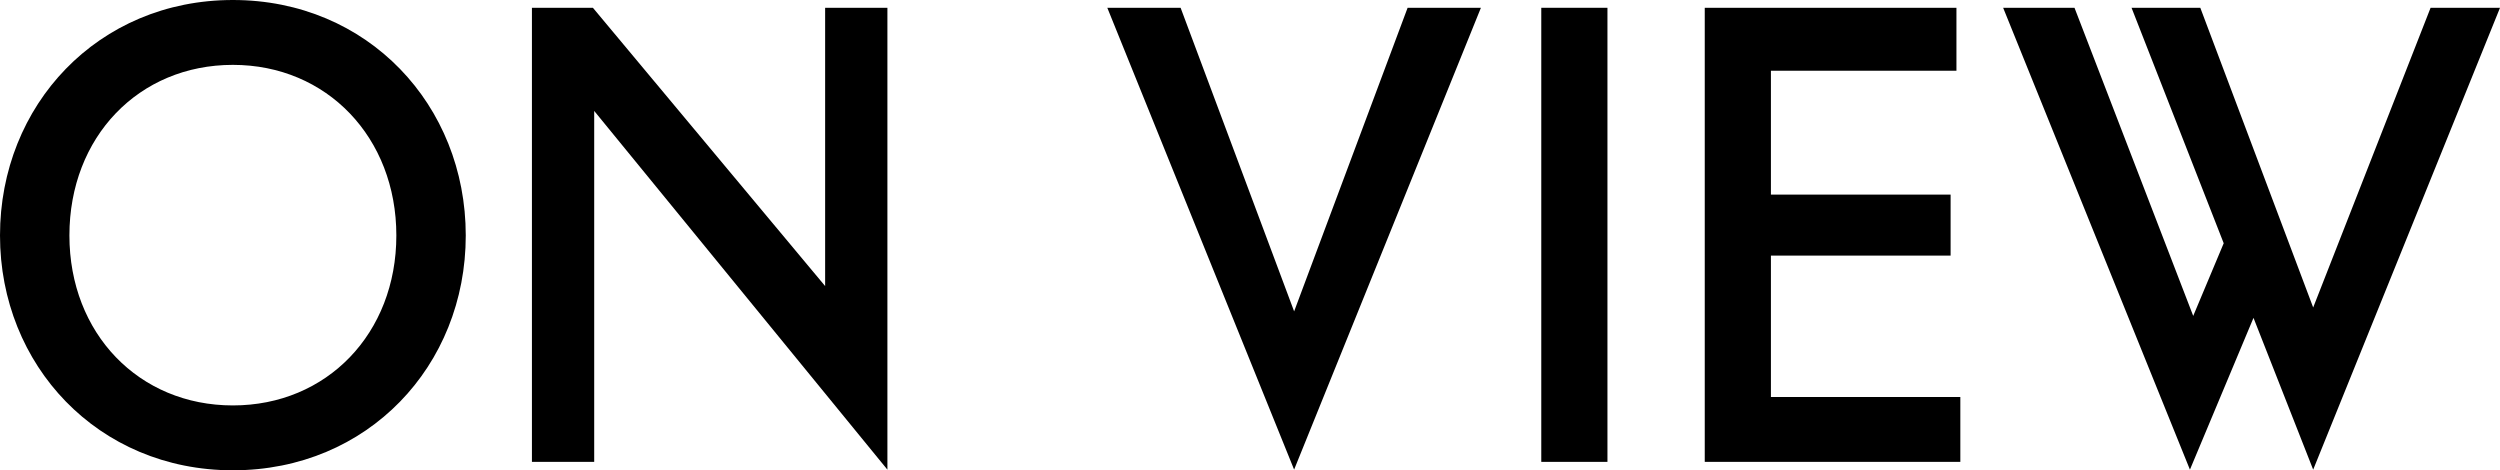 <?xml version="1.0" encoding="UTF-8"?>
<svg id="Layer_2" data-name="Layer 2" xmlns="http://www.w3.org/2000/svg" viewBox="0 0 578.09 108.75">
  <defs>
    <style>
      .cls-1 {
        fill: #000;
        stroke-width: 0px;
      }
    </style>
  </defs>
  <g id="Layer_1-2" data-name="Layer 1">
    <g>
      <path class="cls-1" d="M0,54.45C0,24.3,22.65,0,53.85,0s53.85,24.3,53.85,54.45-22.65,54.3-53.85,54.3S0,84.45,0,54.45ZM16.05,54.45c0,22.65,16.05,39.3,37.8,39.3s37.8-16.65,37.8-39.3S75.6,15,53.85,15,16.05,31.65,16.05,54.45Z"/>
      <path class="cls-1" d="M123,1.8h14.1l53.7,64.35V1.8h14.4v106.8L137.4,25.65v81.15h-14.4V1.8Z"/>
      <path class="cls-1" d="M299.25,108.6L256.05,1.8h16.95l26.25,70.2L325.49,1.8h16.95l-43.2,106.8Z"/>
      <path class="cls-1" d="M356.4,1.8h15.3v105h-15.3V1.8Z"/>
      <path class="cls-1" d="M394.2,1.8h58.2v14.55h-42.9v28.65h41.55v14.1h-41.55v32.7h43.8v15h-59.1V1.8Z"/>
      <path class="cls-1" d="M534.89,108.6l-13.8-35.1-14.7,35.1L463.2,1.8h16.5l27.45,71.25,7.05-16.8L492.89,1.8h15.9l26.1,69.3L562.04,1.8h16.05l-43.2,106.8Z"/>
    </g>
  </g>
</svg>